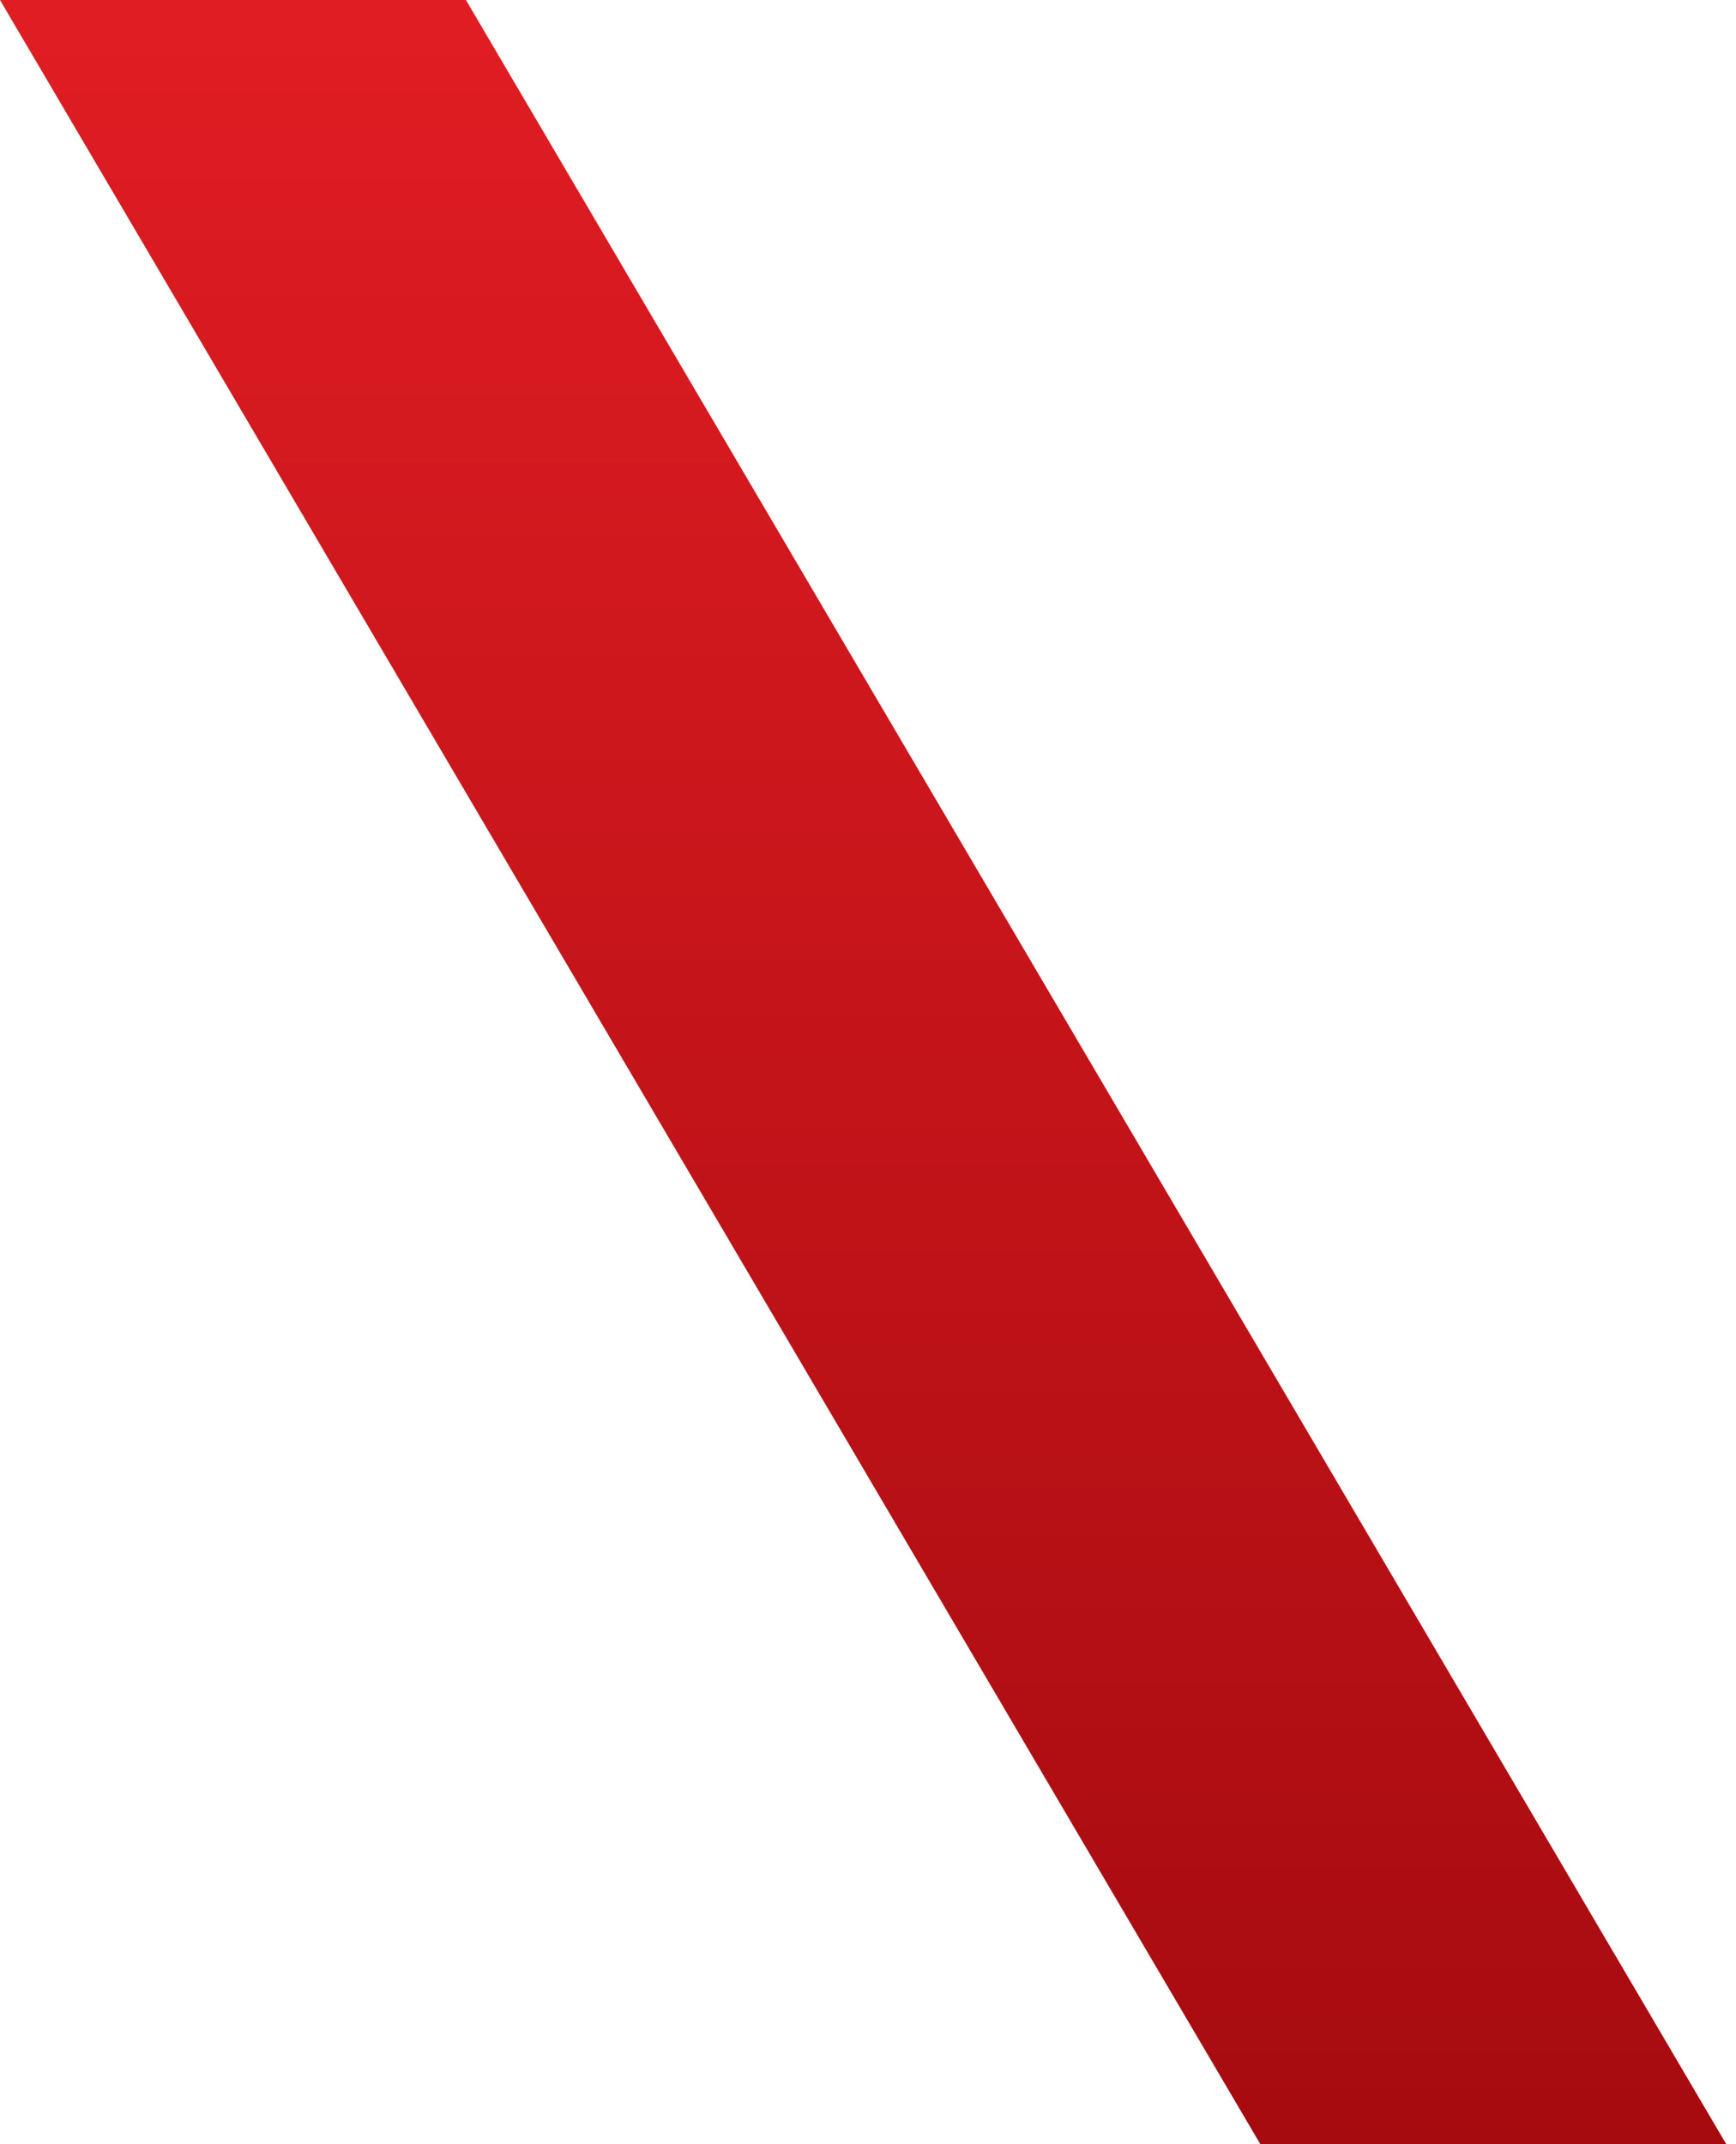 <?xml version="1.0" encoding="UTF-8"?> <svg xmlns="http://www.w3.org/2000/svg" width="149" height="184" viewBox="0 0 149 184" fill="none"> <path d="M39.991 0L0 0L108.173 184L148.164 184L39.991 0Z" fill="url(#paint0_linear_499_35)"></path> <defs> <linearGradient id="paint0_linear_499_35" x1="19.996" y1="0" x2="19.996" y2="184" gradientUnits="userSpaceOnUse"> <stop stop-color="#E01D23"></stop> <stop offset="1" stop-color="#A60B10"></stop> </linearGradient> </defs> </svg> 